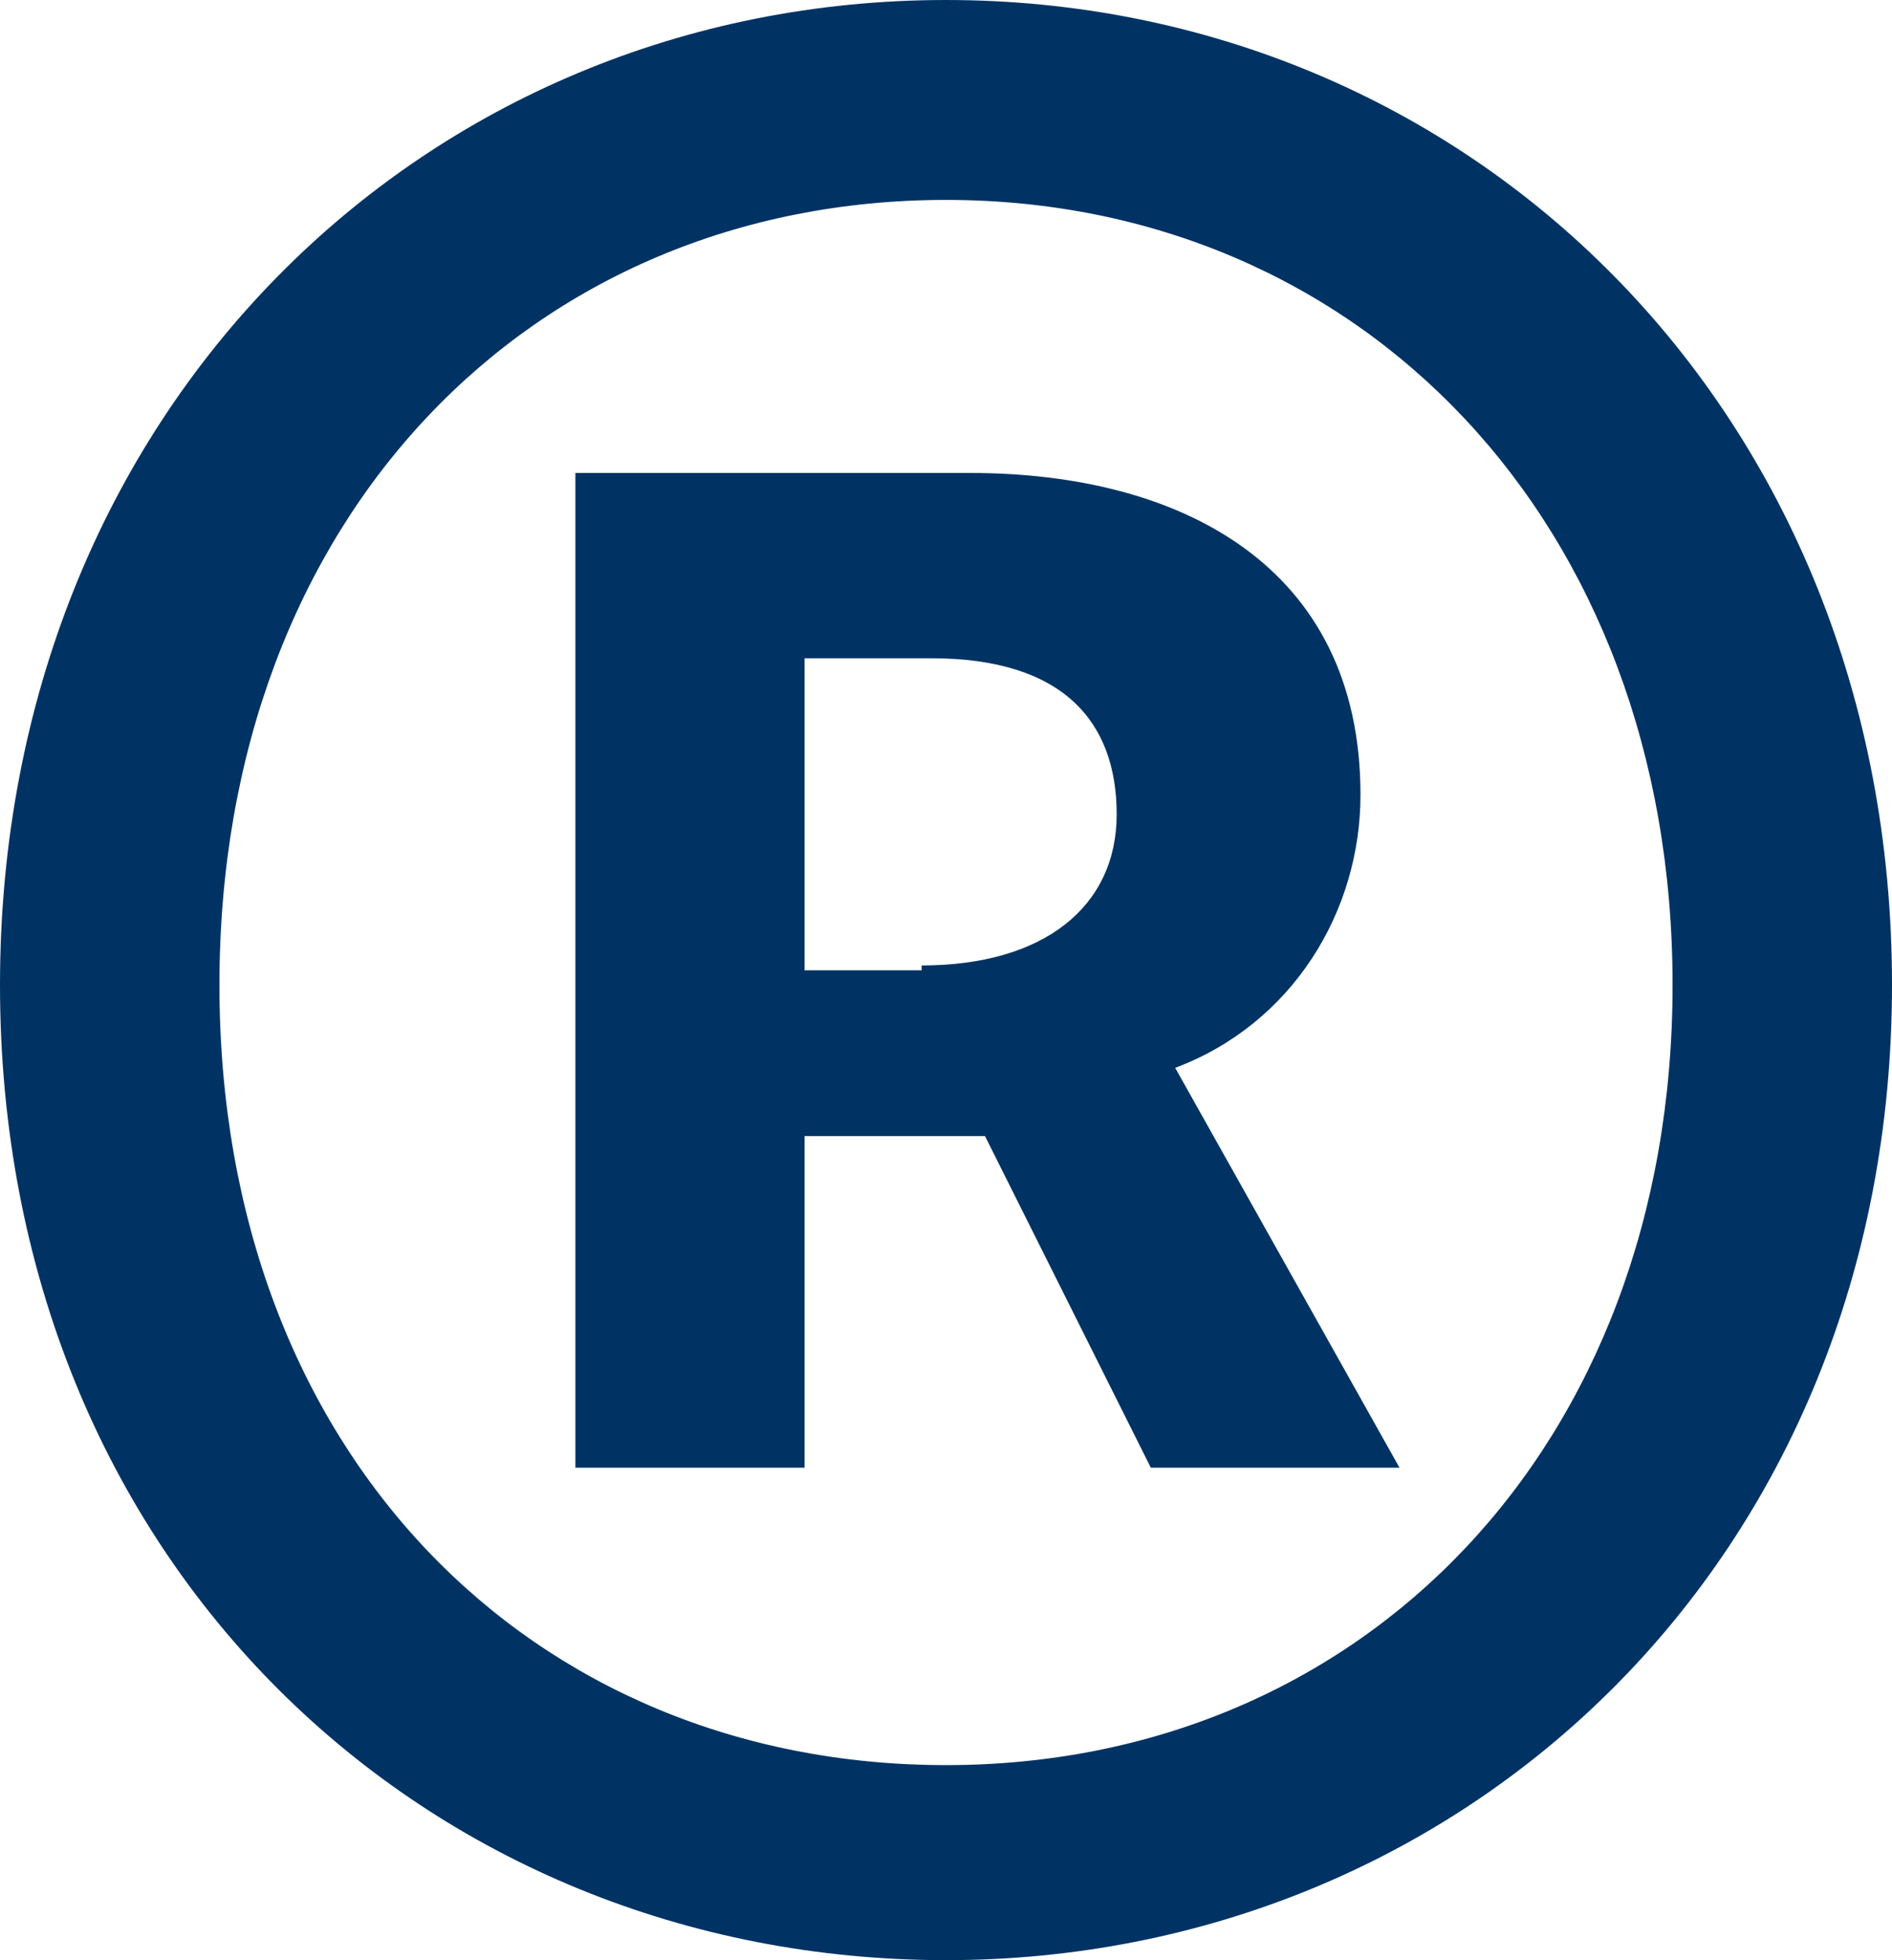 <?xml version="1.0" encoding="UTF-8"?>
<svg id="_レイヤー_2" data-name="レイヤー_2" xmlns="http://www.w3.org/2000/svg" width="3.88" height="4.02" viewBox="0 0 3.88 4.02">
  <defs>
    <style>
      .cls-1 {
        fill: #003364;
      }
    </style>
  </defs>
  <g id="VISON_x2F_AI">
    <path class="cls-1" d="M0,2.02C0,.84.87,0,1.94,0s1.94.84,1.94,2.02-.88,2-1.94,2-1.94-.81-1.94-2ZM3.43,2.02c0-.95-.64-1.61-1.49-1.61S.45,1.06.45,2.02s.64,1.6,1.49,1.6,1.49-.65,1.49-1.6ZM1.18.97h.81c.43,0,.8.19.8.66,0,.24-.14.47-.38.56l.46.82h-.51l-.34-.68h-.37v.68h-.47V.97ZM1.89,1.98c.25,0,.4-.12.4-.31s-.11-.32-.38-.32h-.26v.64h.24Z"/>
  </g>
</svg>